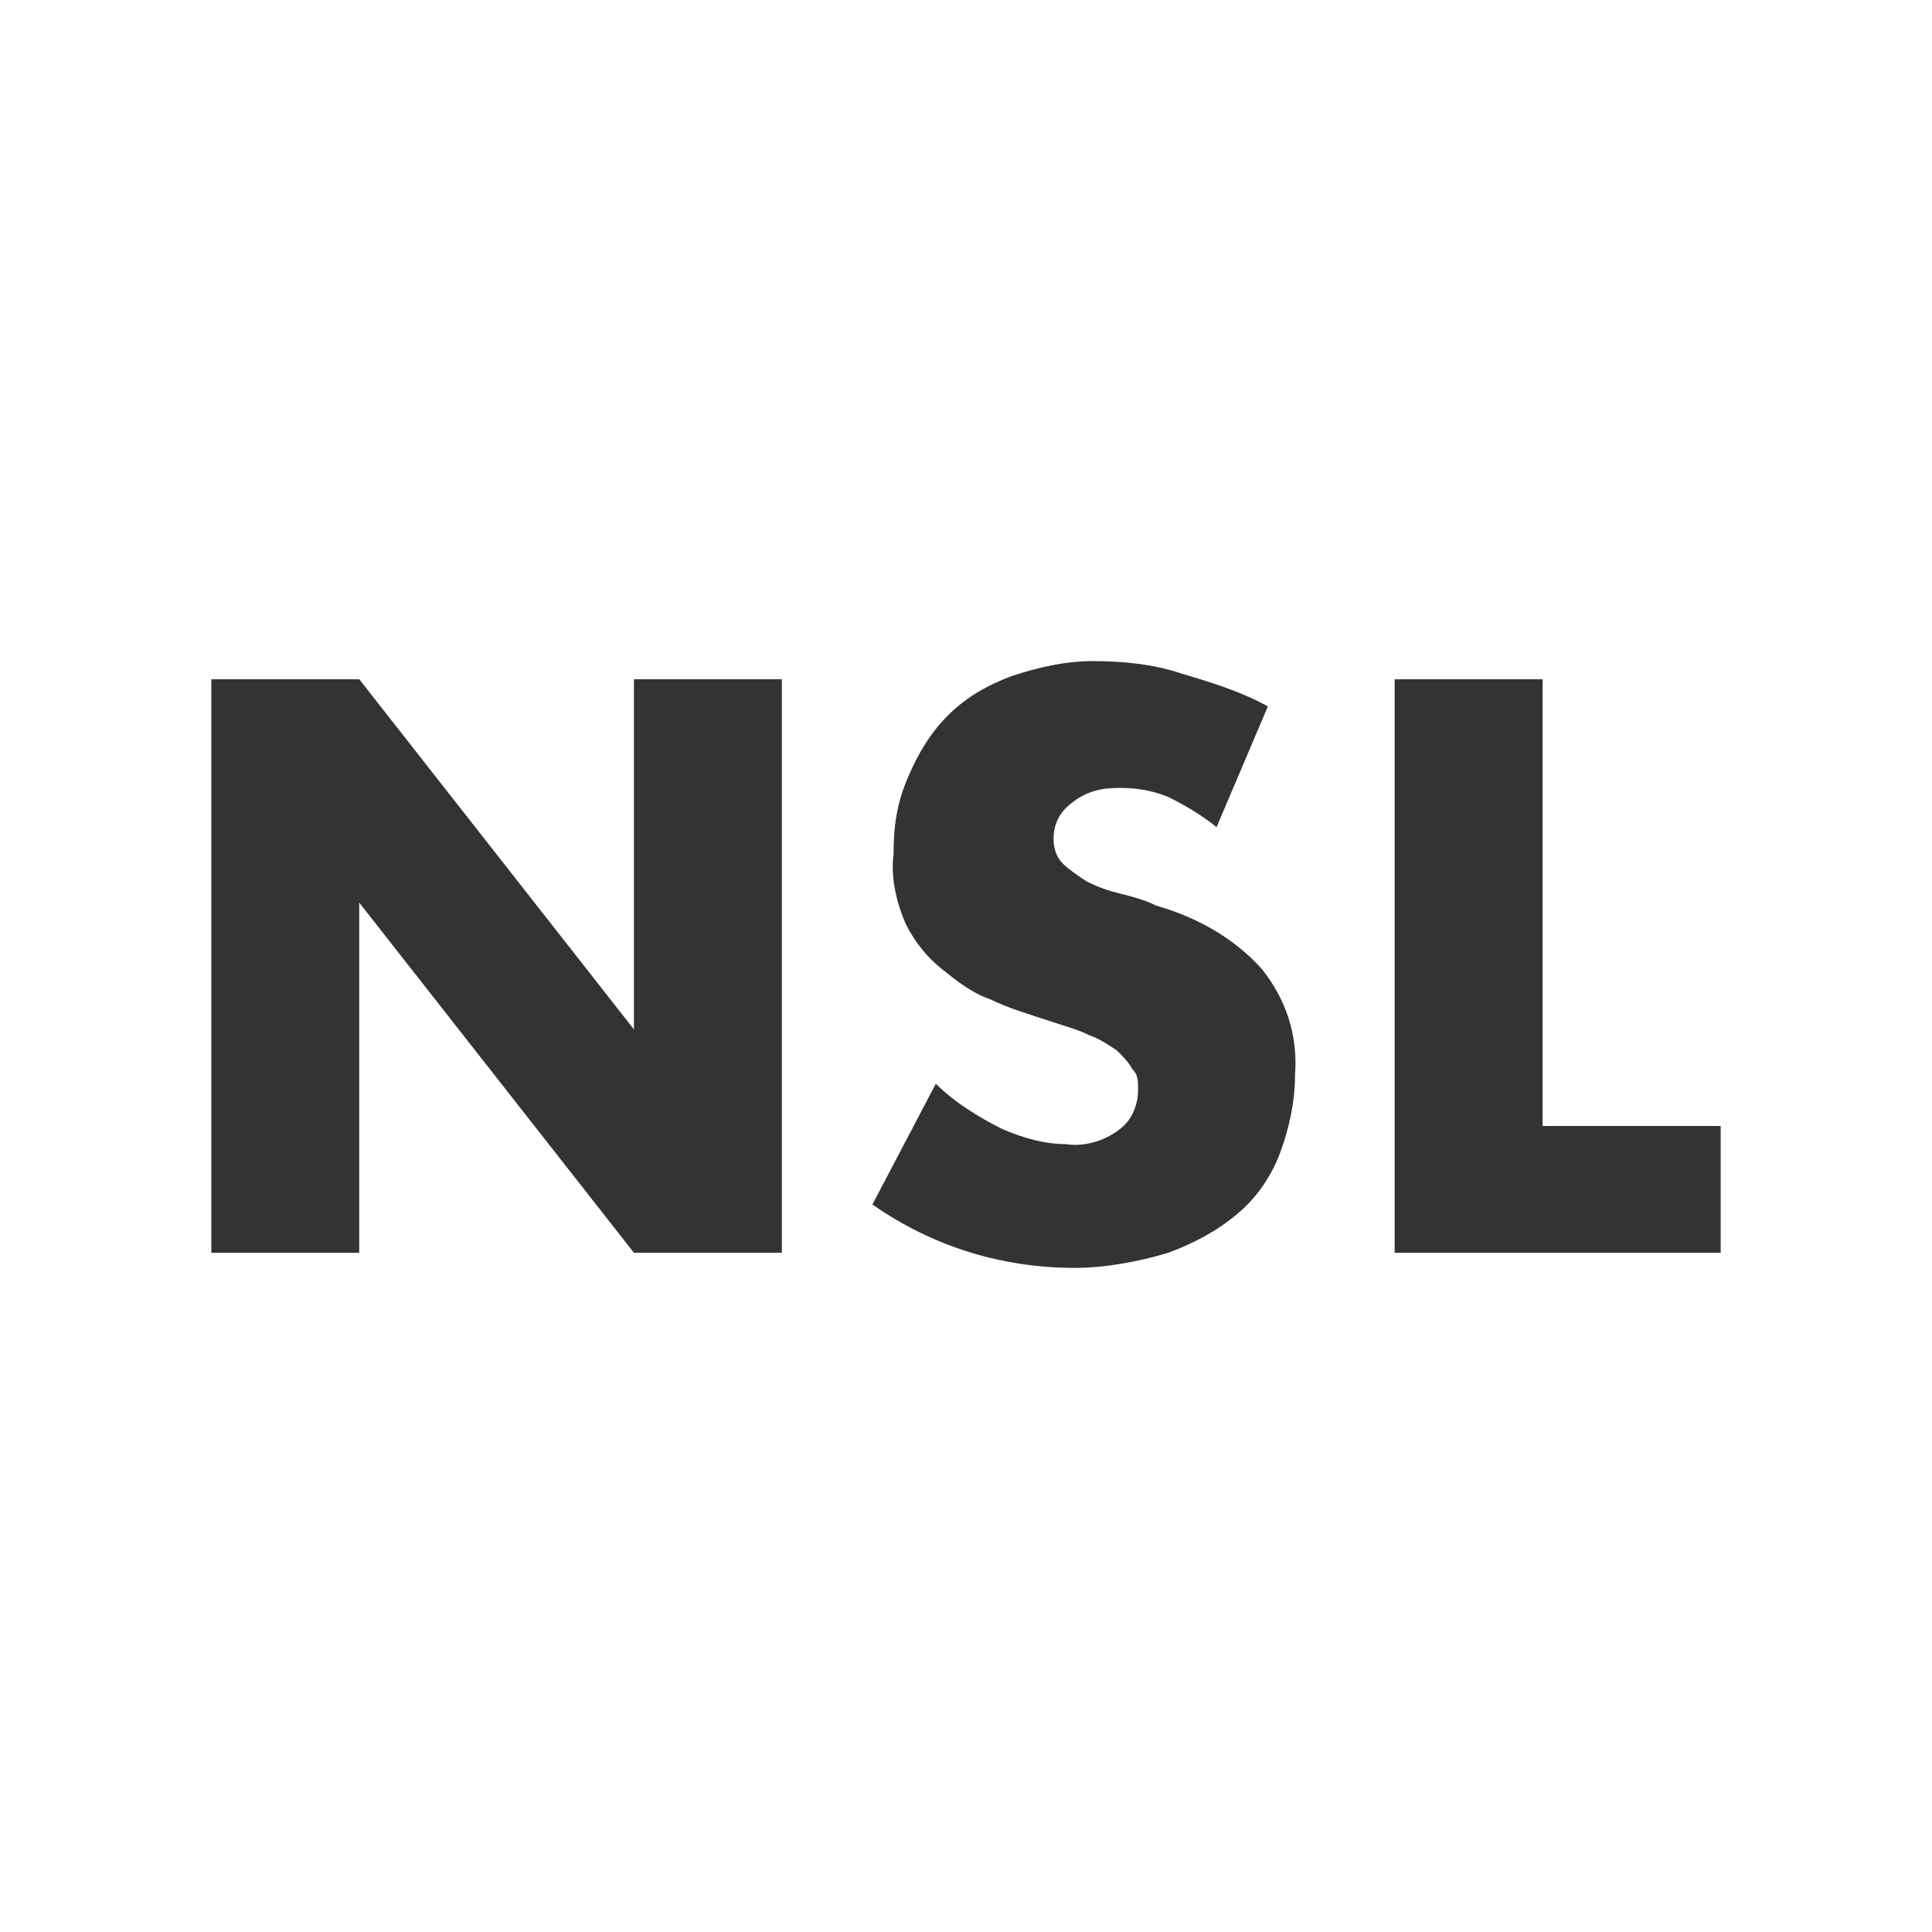 <?xml version="1.0" encoding="utf-8"?>
<!-- Generator: Adobe Illustrator 27.9.4, SVG Export Plug-In . SVG Version: 9.03 Build 54784)  -->
<svg version="1.1" id="レイヤー_1" xmlns="http://www.w3.org/2000/svg" xmlns:xlink="http://www.w3.org/1999/xlink" x="0px"
	 y="0px" viewBox="0 0 64 64" style="enable-background:new 0 0 64 64;" xml:space="preserve">
<style type="text/css">
	.st0{fill:none;}
	.st1{fill:#333333;}
</style>
<g id="グループ_194" transform="translate(-2988 -1684)">
	<rect id="長方形_105" x="2988" y="1684" class="st0" width="64" height="64"/>
	<path id="パス_1150" class="st1" d="M2995,1725.5v-19h4.9l9.1,11.6v-11.6h4.9v19h-4.9l-9.1-11.6v11.6H2995z M3028.3,1711.4
		c-0.5-0.4-1-0.7-1.6-1c-0.5-0.2-1-0.3-1.6-0.3c-0.6,0-1.1,0.1-1.6,0.5c-0.4,0.3-0.6,0.7-0.6,1.2c0,0.3,0.1,0.6,0.3,0.8
		c0.2,0.2,0.5,0.4,0.8,0.6c0.4,0.2,0.7,0.3,1.1,0.4c0.4,0.1,0.8,0.2,1.2,0.4c1.4,0.4,2.6,1.1,3.5,2.1c0.8,1,1.2,2.2,1.1,3.5
		c0,0.9-0.2,1.8-0.5,2.6c-0.3,0.8-0.8,1.5-1.4,2c-0.7,0.6-1.5,1-2.3,1.3c-1,0.3-2.1,0.5-3.1,0.5c-2.4,0-4.7-0.7-6.7-2.1l2.1-4
		c0.6,0.6,1.4,1.1,2.2,1.5c0.7,0.3,1.4,0.5,2.1,0.5c0.6,0.1,1.3-0.1,1.8-0.5c0.4-0.3,0.6-0.8,0.6-1.3c0-0.3,0-0.5-0.2-0.7
		c-0.1-0.2-0.3-0.4-0.5-0.6c-0.3-0.2-0.6-0.4-0.9-0.5c-0.4-0.2-0.8-0.3-1.4-0.5c-0.6-0.2-1.3-0.4-1.9-0.7c-0.6-0.2-1.1-0.6-1.6-1
		c-0.5-0.4-0.9-0.9-1.2-1.5c-0.3-0.7-0.5-1.5-0.4-2.3c0-0.9,0.1-1.7,0.5-2.6c0.3-0.7,0.7-1.4,1.3-2c0.6-0.6,1.3-1,2.1-1.3
		c0.9-0.3,1.8-0.5,2.7-0.5c1,0,2,0.1,2.9,0.4c1,0.3,2,0.6,2.9,1.1L3028.3,1711.4z M3039.1,1706.5v14.8h5.9v4.2h-10.8v-19H3039.1z"/>
</g>
</svg>
